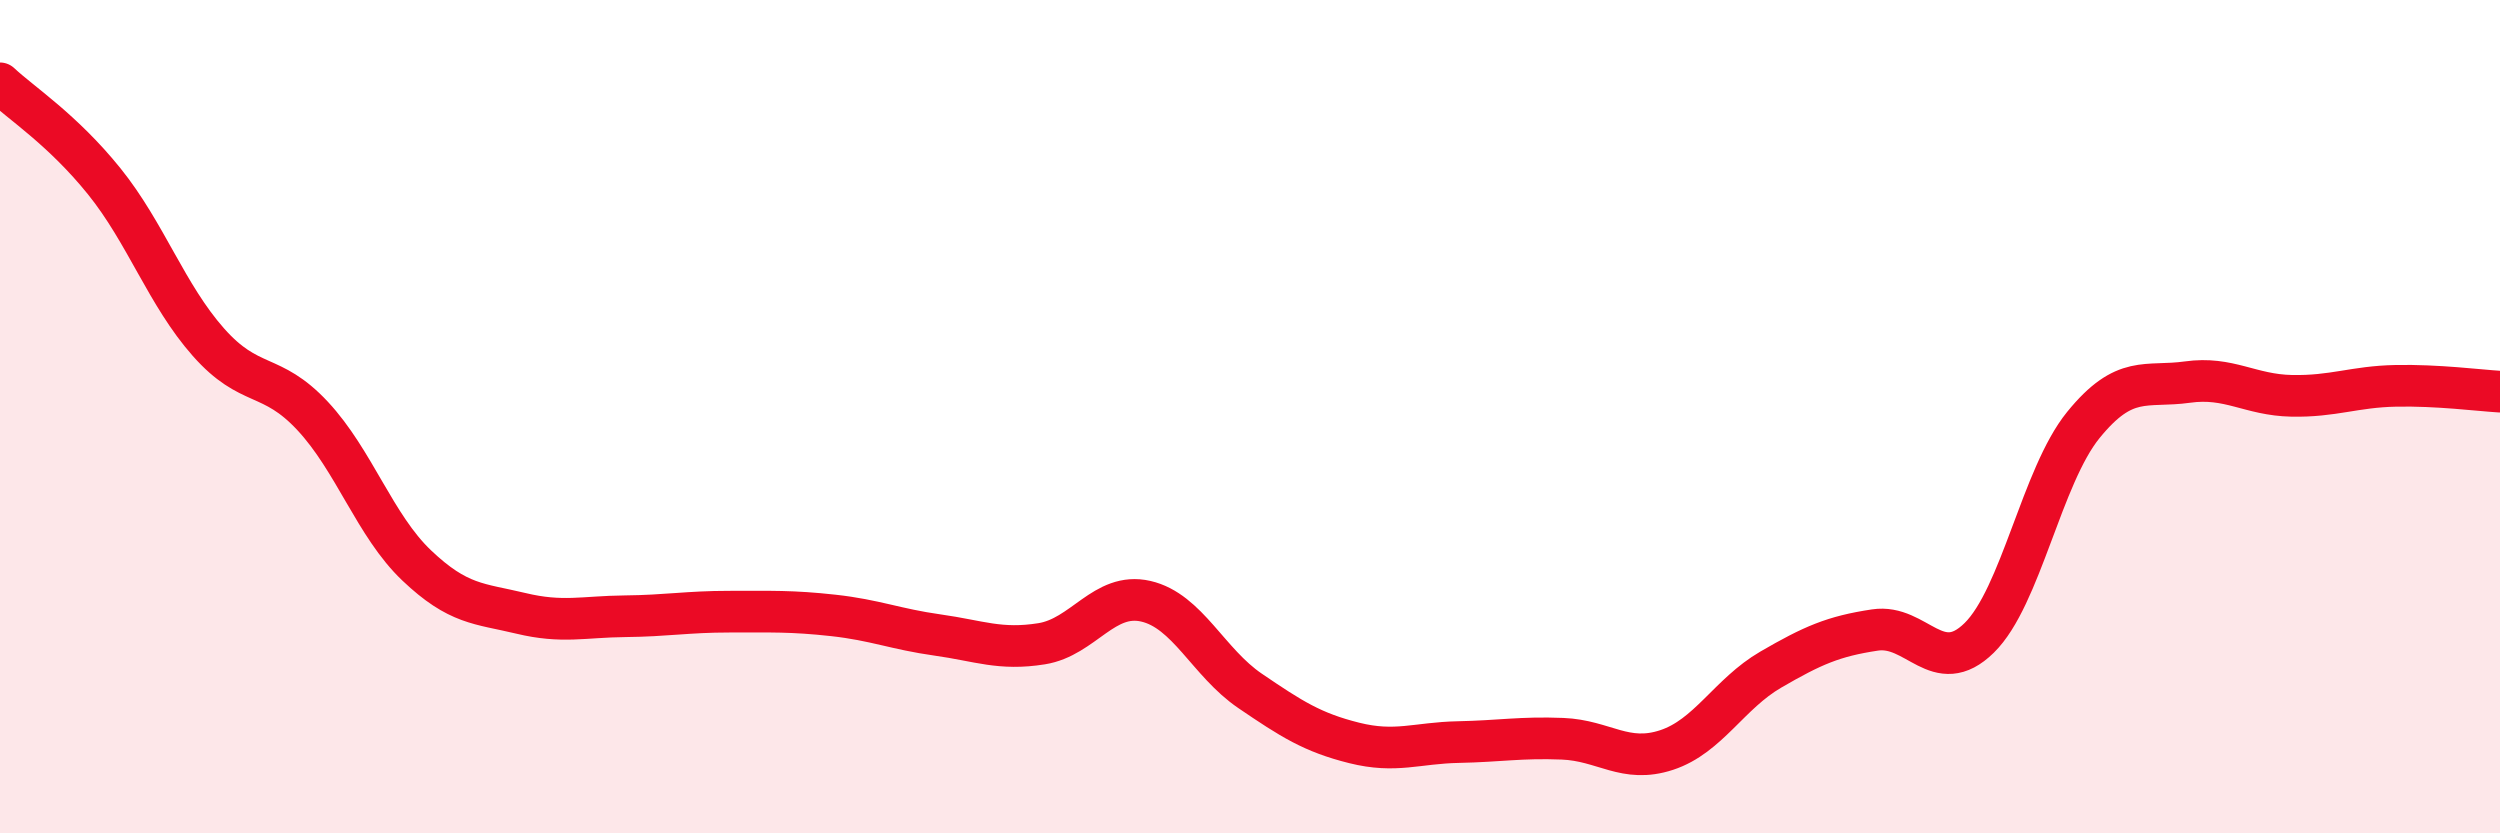 
    <svg width="60" height="20" viewBox="0 0 60 20" xmlns="http://www.w3.org/2000/svg">
      <path
        d="M 0,2 C 0.5,2.47 1.5,3.11 2.5,4.35 C 3.5,5.59 4,7.08 5,8.21 C 6,9.34 6.5,8.91 7.5,9.98 C 8.5,11.05 9,12.62 10,13.57 C 11,14.52 11.5,14.48 12.5,14.72 C 13.5,14.96 14,14.8 15,14.79 C 16,14.78 16.5,14.68 17.5,14.68 C 18.5,14.68 19,14.66 20,14.77 C 21,14.88 21.5,15.1 22.5,15.24 C 23.5,15.38 24,15.61 25,15.45 C 26,15.29 26.5,14.2 27.5,14.43 C 28.5,14.66 29,15.9 30,16.58 C 31,17.26 31.5,17.58 32.5,17.83 C 33.5,18.08 34,17.83 35,17.81 C 36,17.79 36.5,17.69 37.5,17.73 C 38.5,17.77 39,18.33 40,18 C 41,17.67 41.5,16.65 42.5,16.07 C 43.5,15.49 44,15.27 45,15.12 C 46,14.97 46.5,16.29 47.5,15.31 C 48.5,14.33 49,11.43 50,10.2 C 51,8.97 51.5,9.31 52.5,9.17 C 53.5,9.03 54,9.48 55,9.5 C 56,9.52 56.5,9.28 57.5,9.26 C 58.5,9.24 59.5,9.37 60,9.4L60 20L0 20Z"
        fill="#EB0A25"
        opacity="0.1"
        stroke-linecap="round"
        stroke-linejoin="round"
      />
      <path
        d="M 0,2 C 0.5,2.47 1.5,3.11 2.5,4.35 C 3.5,5.59 4,7.08 5,8.21 C 6,9.34 6.5,8.91 7.5,9.98 C 8.5,11.05 9,12.62 10,13.57 C 11,14.52 11.5,14.48 12.5,14.72 C 13.5,14.96 14,14.8 15,14.79 C 16,14.78 16.5,14.68 17.5,14.68 C 18.5,14.68 19,14.66 20,14.77 C 21,14.88 21.5,15.1 22.5,15.24 C 23.5,15.38 24,15.61 25,15.45 C 26,15.29 26.5,14.2 27.5,14.43 C 28.5,14.66 29,15.9 30,16.58 C 31,17.26 31.5,17.58 32.5,17.83 C 33.5,18.08 34,17.83 35,17.81 C 36,17.79 36.5,17.69 37.5,17.73 C 38.5,17.77 39,18.33 40,18 C 41,17.67 41.5,16.65 42.5,16.07 C 43.5,15.49 44,15.27 45,15.12 C 46,14.97 46.5,16.29 47.5,15.31 C 48.5,14.33 49,11.43 50,10.2 C 51,8.97 51.5,9.31 52.5,9.17 C 53.5,9.03 54,9.48 55,9.5 C 56,9.52 56.5,9.28 57.5,9.26 C 58.5,9.24 59.5,9.37 60,9.4"
        stroke="#EB0A25"
        stroke-width="1"
        fill="none"
        stroke-linecap="round"
        stroke-linejoin="round"
      />
    </svg>
  